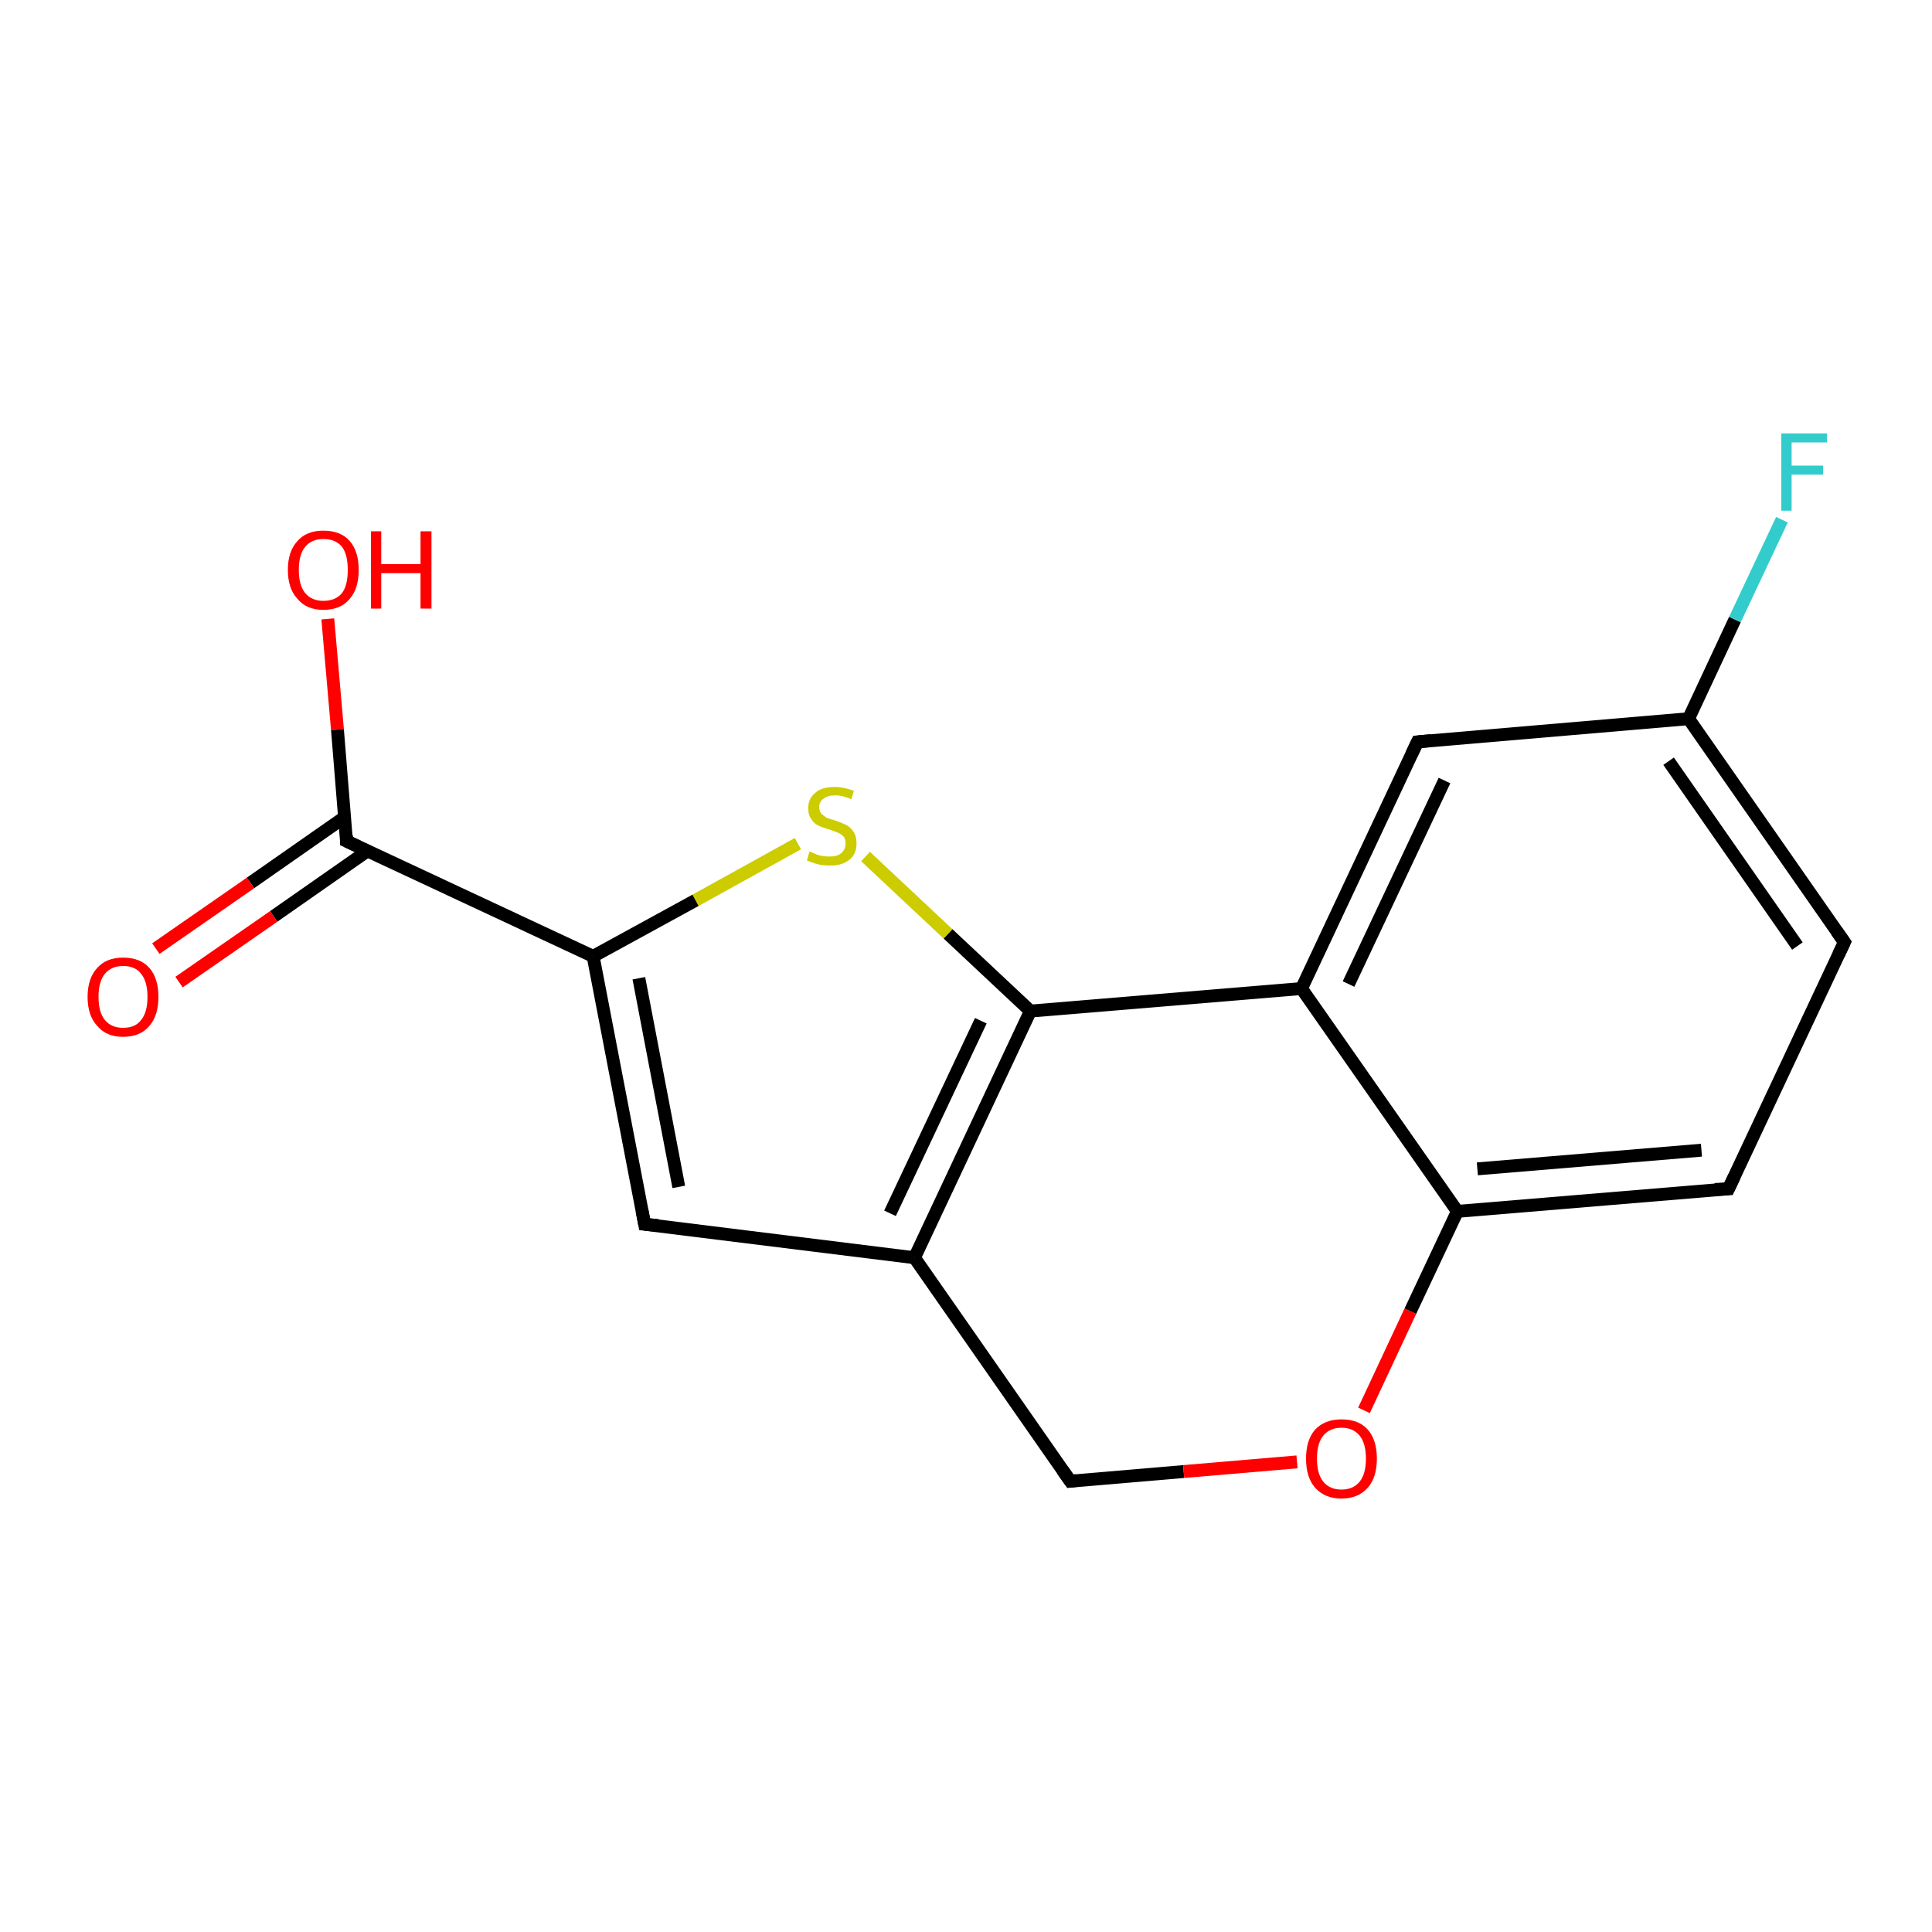<?xml version='1.0' encoding='iso-8859-1'?>
<svg version='1.1' baseProfile='full'
              xmlns='http://www.w3.org/2000/svg'
                      xmlns:rdkit='http://www.rdkit.org/xml'
                      xmlns:xlink='http://www.w3.org/1999/xlink'
                  xml:space='preserve'
width='300px' height='300px' viewBox='0 0 300 300'>
<!-- END OF HEADER -->
<rect style='opacity:1.0;fill:#FFFFFF;stroke:none' width='300.0' height='300.0' x='0.0' y='0.0'> </rect>
<path class='bond-0 atom-0 atom-1' d='M 50.9,96.1 L 52.4,113.3' style='fill:none;fill-rule:evenodd;stroke:#FF0000;stroke-width:2.0px;stroke-linecap:butt;stroke-linejoin:miter;stroke-opacity:1' />
<path class='bond-0 atom-0 atom-1' d='M 52.4,113.3 L 53.8,130.6' style='fill:none;fill-rule:evenodd;stroke:#000000;stroke-width:2.0px;stroke-linecap:butt;stroke-linejoin:miter;stroke-opacity:1' />
<path class='bond-1 atom-1 atom-2' d='M 53.5,126.9 L 38.9,137.1' style='fill:none;fill-rule:evenodd;stroke:#000000;stroke-width:2.0px;stroke-linecap:butt;stroke-linejoin:miter;stroke-opacity:1' />
<path class='bond-1 atom-1 atom-2' d='M 38.9,137.1 L 24.2,147.3' style='fill:none;fill-rule:evenodd;stroke:#FF0000;stroke-width:2.0px;stroke-linecap:butt;stroke-linejoin:miter;stroke-opacity:1' />
<path class='bond-1 atom-1 atom-2' d='M 57.1,132.1 L 42.5,142.3' style='fill:none;fill-rule:evenodd;stroke:#000000;stroke-width:2.0px;stroke-linecap:butt;stroke-linejoin:miter;stroke-opacity:1' />
<path class='bond-1 atom-1 atom-2' d='M 42.5,142.3 L 27.8,152.5' style='fill:none;fill-rule:evenodd;stroke:#FF0000;stroke-width:2.0px;stroke-linecap:butt;stroke-linejoin:miter;stroke-opacity:1' />
<path class='bond-2 atom-1 atom-3' d='M 53.8,130.6 L 92.1,148.5' style='fill:none;fill-rule:evenodd;stroke:#000000;stroke-width:2.0px;stroke-linecap:butt;stroke-linejoin:miter;stroke-opacity:1' />
<path class='bond-3 atom-3 atom-4' d='M 92.1,148.5 L 100.1,190.1' style='fill:none;fill-rule:evenodd;stroke:#000000;stroke-width:2.0px;stroke-linecap:butt;stroke-linejoin:miter;stroke-opacity:1' />
<path class='bond-3 atom-3 atom-4' d='M 99.2,151.9 L 105.4,184.3' style='fill:none;fill-rule:evenodd;stroke:#000000;stroke-width:2.0px;stroke-linecap:butt;stroke-linejoin:miter;stroke-opacity:1' />
<path class='bond-4 atom-4 atom-5' d='M 100.1,190.1 L 142.0,195.3' style='fill:none;fill-rule:evenodd;stroke:#000000;stroke-width:2.0px;stroke-linecap:butt;stroke-linejoin:miter;stroke-opacity:1' />
<path class='bond-5 atom-5 atom-6' d='M 142.0,195.3 L 166.2,230.0' style='fill:none;fill-rule:evenodd;stroke:#000000;stroke-width:2.0px;stroke-linecap:butt;stroke-linejoin:miter;stroke-opacity:1' />
<path class='bond-6 atom-6 atom-7' d='M 166.2,230.0 L 183.8,228.5' style='fill:none;fill-rule:evenodd;stroke:#000000;stroke-width:2.0px;stroke-linecap:butt;stroke-linejoin:miter;stroke-opacity:1' />
<path class='bond-6 atom-6 atom-7' d='M 183.8,228.5 L 201.4,227.0' style='fill:none;fill-rule:evenodd;stroke:#FF0000;stroke-width:2.0px;stroke-linecap:butt;stroke-linejoin:miter;stroke-opacity:1' />
<path class='bond-7 atom-7 atom-8' d='M 211.8,219.0 L 219.0,203.6' style='fill:none;fill-rule:evenodd;stroke:#FF0000;stroke-width:2.0px;stroke-linecap:butt;stroke-linejoin:miter;stroke-opacity:1' />
<path class='bond-7 atom-7 atom-8' d='M 219.0,203.6 L 226.3,188.1' style='fill:none;fill-rule:evenodd;stroke:#000000;stroke-width:2.0px;stroke-linecap:butt;stroke-linejoin:miter;stroke-opacity:1' />
<path class='bond-8 atom-8 atom-9' d='M 226.3,188.1 L 268.4,184.6' style='fill:none;fill-rule:evenodd;stroke:#000000;stroke-width:2.0px;stroke-linecap:butt;stroke-linejoin:miter;stroke-opacity:1' />
<path class='bond-8 atom-8 atom-9' d='M 229.4,181.5 L 264.2,178.6' style='fill:none;fill-rule:evenodd;stroke:#000000;stroke-width:2.0px;stroke-linecap:butt;stroke-linejoin:miter;stroke-opacity:1' />
<path class='bond-9 atom-9 atom-10' d='M 268.4,184.6 L 286.4,146.3' style='fill:none;fill-rule:evenodd;stroke:#000000;stroke-width:2.0px;stroke-linecap:butt;stroke-linejoin:miter;stroke-opacity:1' />
<path class='bond-10 atom-10 atom-11' d='M 286.4,146.3 L 262.2,111.6' style='fill:none;fill-rule:evenodd;stroke:#000000;stroke-width:2.0px;stroke-linecap:butt;stroke-linejoin:miter;stroke-opacity:1' />
<path class='bond-10 atom-10 atom-11' d='M 279.1,146.9 L 259.1,118.2' style='fill:none;fill-rule:evenodd;stroke:#000000;stroke-width:2.0px;stroke-linecap:butt;stroke-linejoin:miter;stroke-opacity:1' />
<path class='bond-11 atom-11 atom-12' d='M 262.2,111.6 L 269.4,96.2' style='fill:none;fill-rule:evenodd;stroke:#000000;stroke-width:2.0px;stroke-linecap:butt;stroke-linejoin:miter;stroke-opacity:1' />
<path class='bond-11 atom-11 atom-12' d='M 269.4,96.2 L 276.7,80.7' style='fill:none;fill-rule:evenodd;stroke:#33CCCC;stroke-width:2.0px;stroke-linecap:butt;stroke-linejoin:miter;stroke-opacity:1' />
<path class='bond-12 atom-11 atom-13' d='M 262.2,111.6 L 220.1,115.2' style='fill:none;fill-rule:evenodd;stroke:#000000;stroke-width:2.0px;stroke-linecap:butt;stroke-linejoin:miter;stroke-opacity:1' />
<path class='bond-13 atom-13 atom-14' d='M 220.1,115.2 L 202.1,153.5' style='fill:none;fill-rule:evenodd;stroke:#000000;stroke-width:2.0px;stroke-linecap:butt;stroke-linejoin:miter;stroke-opacity:1' />
<path class='bond-13 atom-13 atom-14' d='M 224.3,121.2 L 209.4,152.8' style='fill:none;fill-rule:evenodd;stroke:#000000;stroke-width:2.0px;stroke-linecap:butt;stroke-linejoin:miter;stroke-opacity:1' />
<path class='bond-14 atom-14 atom-15' d='M 202.1,153.5 L 160.0,157.0' style='fill:none;fill-rule:evenodd;stroke:#000000;stroke-width:2.0px;stroke-linecap:butt;stroke-linejoin:miter;stroke-opacity:1' />
<path class='bond-15 atom-15 atom-16' d='M 160.0,157.0 L 147.2,145.0' style='fill:none;fill-rule:evenodd;stroke:#000000;stroke-width:2.0px;stroke-linecap:butt;stroke-linejoin:miter;stroke-opacity:1' />
<path class='bond-15 atom-15 atom-16' d='M 147.2,145.0 L 134.4,133.0' style='fill:none;fill-rule:evenodd;stroke:#CCCC00;stroke-width:2.0px;stroke-linecap:butt;stroke-linejoin:miter;stroke-opacity:1' />
<path class='bond-16 atom-16 atom-3' d='M 123.9,131.0 L 108.0,139.8' style='fill:none;fill-rule:evenodd;stroke:#CCCC00;stroke-width:2.0px;stroke-linecap:butt;stroke-linejoin:miter;stroke-opacity:1' />
<path class='bond-16 atom-16 atom-3' d='M 108.0,139.8 L 92.1,148.5' style='fill:none;fill-rule:evenodd;stroke:#000000;stroke-width:2.0px;stroke-linecap:butt;stroke-linejoin:miter;stroke-opacity:1' />
<path class='bond-17 atom-15 atom-5' d='M 160.0,157.0 L 142.0,195.3' style='fill:none;fill-rule:evenodd;stroke:#000000;stroke-width:2.0px;stroke-linecap:butt;stroke-linejoin:miter;stroke-opacity:1' />
<path class='bond-17 atom-15 atom-5' d='M 152.3,158.5 L 138.2,188.4' style='fill:none;fill-rule:evenodd;stroke:#000000;stroke-width:2.0px;stroke-linecap:butt;stroke-linejoin:miter;stroke-opacity:1' />
<path class='bond-18 atom-14 atom-8' d='M 202.1,153.5 L 226.3,188.1' style='fill:none;fill-rule:evenodd;stroke:#000000;stroke-width:2.0px;stroke-linecap:butt;stroke-linejoin:miter;stroke-opacity:1' />
<path d='M 53.8,129.7 L 53.8,130.6 L 55.7,131.5' style='fill:none;stroke:#000000;stroke-width:2.0px;stroke-linecap:butt;stroke-linejoin:miter;stroke-opacity:1;' />
<path d='M 99.7,188.0 L 100.1,190.1 L 102.2,190.3' style='fill:none;stroke:#000000;stroke-width:2.0px;stroke-linecap:butt;stroke-linejoin:miter;stroke-opacity:1;' />
<path d='M 165.0,228.3 L 166.2,230.0 L 167.1,229.9' style='fill:none;stroke:#000000;stroke-width:2.0px;stroke-linecap:butt;stroke-linejoin:miter;stroke-opacity:1;' />
<path d='M 266.3,184.7 L 268.4,184.6 L 269.3,182.7' style='fill:none;stroke:#000000;stroke-width:2.0px;stroke-linecap:butt;stroke-linejoin:miter;stroke-opacity:1;' />
<path d='M 285.5,148.2 L 286.4,146.3 L 285.2,144.6' style='fill:none;stroke:#000000;stroke-width:2.0px;stroke-linecap:butt;stroke-linejoin:miter;stroke-opacity:1;' />
<path d='M 222.2,115.0 L 220.1,115.2 L 219.2,117.1' style='fill:none;stroke:#000000;stroke-width:2.0px;stroke-linecap:butt;stroke-linejoin:miter;stroke-opacity:1;' />
<path class='atom-0' d='M 44.7 88.5
Q 44.7 85.6, 46.2 84.0
Q 47.6 82.4, 50.2 82.4
Q 52.9 82.4, 54.3 84.0
Q 55.7 85.6, 55.7 88.5
Q 55.7 91.4, 54.3 93.0
Q 52.9 94.7, 50.2 94.7
Q 47.6 94.7, 46.2 93.0
Q 44.7 91.4, 44.7 88.5
M 50.2 93.3
Q 52.1 93.3, 53.1 92.1
Q 54.0 90.9, 54.0 88.5
Q 54.0 86.1, 53.1 84.9
Q 52.1 83.7, 50.2 83.7
Q 48.4 83.7, 47.4 84.9
Q 46.4 86.1, 46.4 88.5
Q 46.4 90.9, 47.4 92.1
Q 48.4 93.3, 50.2 93.3
' fill='#FF0000'/>
<path class='atom-0' d='M 57.6 82.5
L 59.2 82.5
L 59.2 87.6
L 65.3 87.6
L 65.3 82.5
L 67.0 82.5
L 67.0 94.5
L 65.3 94.5
L 65.3 89.0
L 59.2 89.0
L 59.2 94.5
L 57.6 94.5
L 57.6 82.5
' fill='#FF0000'/>
<path class='atom-2' d='M 13.6 154.8
Q 13.6 151.9, 15.1 150.3
Q 16.5 148.7, 19.1 148.7
Q 21.8 148.7, 23.2 150.3
Q 24.6 151.9, 24.6 154.8
Q 24.6 157.7, 23.2 159.3
Q 21.8 161.0, 19.1 161.0
Q 16.5 161.0, 15.1 159.3
Q 13.6 157.7, 13.6 154.8
M 19.1 159.6
Q 21.0 159.6, 21.9 158.4
Q 22.9 157.2, 22.9 154.8
Q 22.9 152.4, 21.9 151.2
Q 21.0 150.0, 19.1 150.0
Q 17.3 150.0, 16.3 151.2
Q 15.3 152.4, 15.3 154.8
Q 15.3 157.2, 16.3 158.4
Q 17.3 159.6, 19.1 159.6
' fill='#FF0000'/>
<path class='atom-7' d='M 202.8 226.5
Q 202.8 223.6, 204.2 222.0
Q 205.7 220.4, 208.3 220.4
Q 211.0 220.4, 212.4 222.0
Q 213.8 223.6, 213.8 226.5
Q 213.8 229.4, 212.4 231.0
Q 210.9 232.7, 208.3 232.7
Q 205.7 232.7, 204.2 231.0
Q 202.8 229.4, 202.8 226.5
M 208.3 231.3
Q 210.1 231.3, 211.1 230.1
Q 212.1 228.9, 212.1 226.5
Q 212.1 224.1, 211.1 222.9
Q 210.1 221.7, 208.3 221.7
Q 206.5 221.7, 205.5 222.9
Q 204.5 224.1, 204.5 226.5
Q 204.5 228.9, 205.5 230.1
Q 206.5 231.3, 208.3 231.3
' fill='#FF0000'/>
<path class='atom-12' d='M 276.6 67.3
L 283.7 67.3
L 283.7 68.7
L 278.2 68.7
L 278.2 72.3
L 283.1 72.3
L 283.1 73.7
L 278.2 73.7
L 278.2 79.3
L 276.6 79.3
L 276.6 67.3
' fill='#33CCCC'/>
<path class='atom-16' d='M 125.7 132.2
Q 125.9 132.3, 126.4 132.5
Q 127.0 132.8, 127.6 132.9
Q 128.2 133.0, 128.8 133.0
Q 130.0 133.0, 130.6 132.5
Q 131.3 131.9, 131.3 131.0
Q 131.3 130.3, 131.0 129.9
Q 130.6 129.5, 130.1 129.3
Q 129.6 129.1, 128.8 128.8
Q 127.7 128.5, 127.1 128.2
Q 126.4 127.9, 126.0 127.2
Q 125.5 126.6, 125.5 125.5
Q 125.5 124.0, 126.6 123.1
Q 127.6 122.2, 129.6 122.2
Q 131.0 122.2, 132.6 122.8
L 132.2 124.1
Q 130.8 123.5, 129.7 123.5
Q 128.5 123.5, 127.9 124.0
Q 127.2 124.5, 127.2 125.3
Q 127.2 126.0, 127.6 126.4
Q 127.9 126.7, 128.4 127.0
Q 128.9 127.2, 129.7 127.4
Q 130.8 127.8, 131.4 128.1
Q 132.0 128.4, 132.5 129.1
Q 133.0 129.8, 133.0 131.0
Q 133.0 132.6, 131.9 133.5
Q 130.8 134.4, 128.9 134.4
Q 127.8 134.4, 127.0 134.2
Q 126.2 134.0, 125.3 133.6
L 125.7 132.2
' fill='#CCCC00'/>
</svg>
